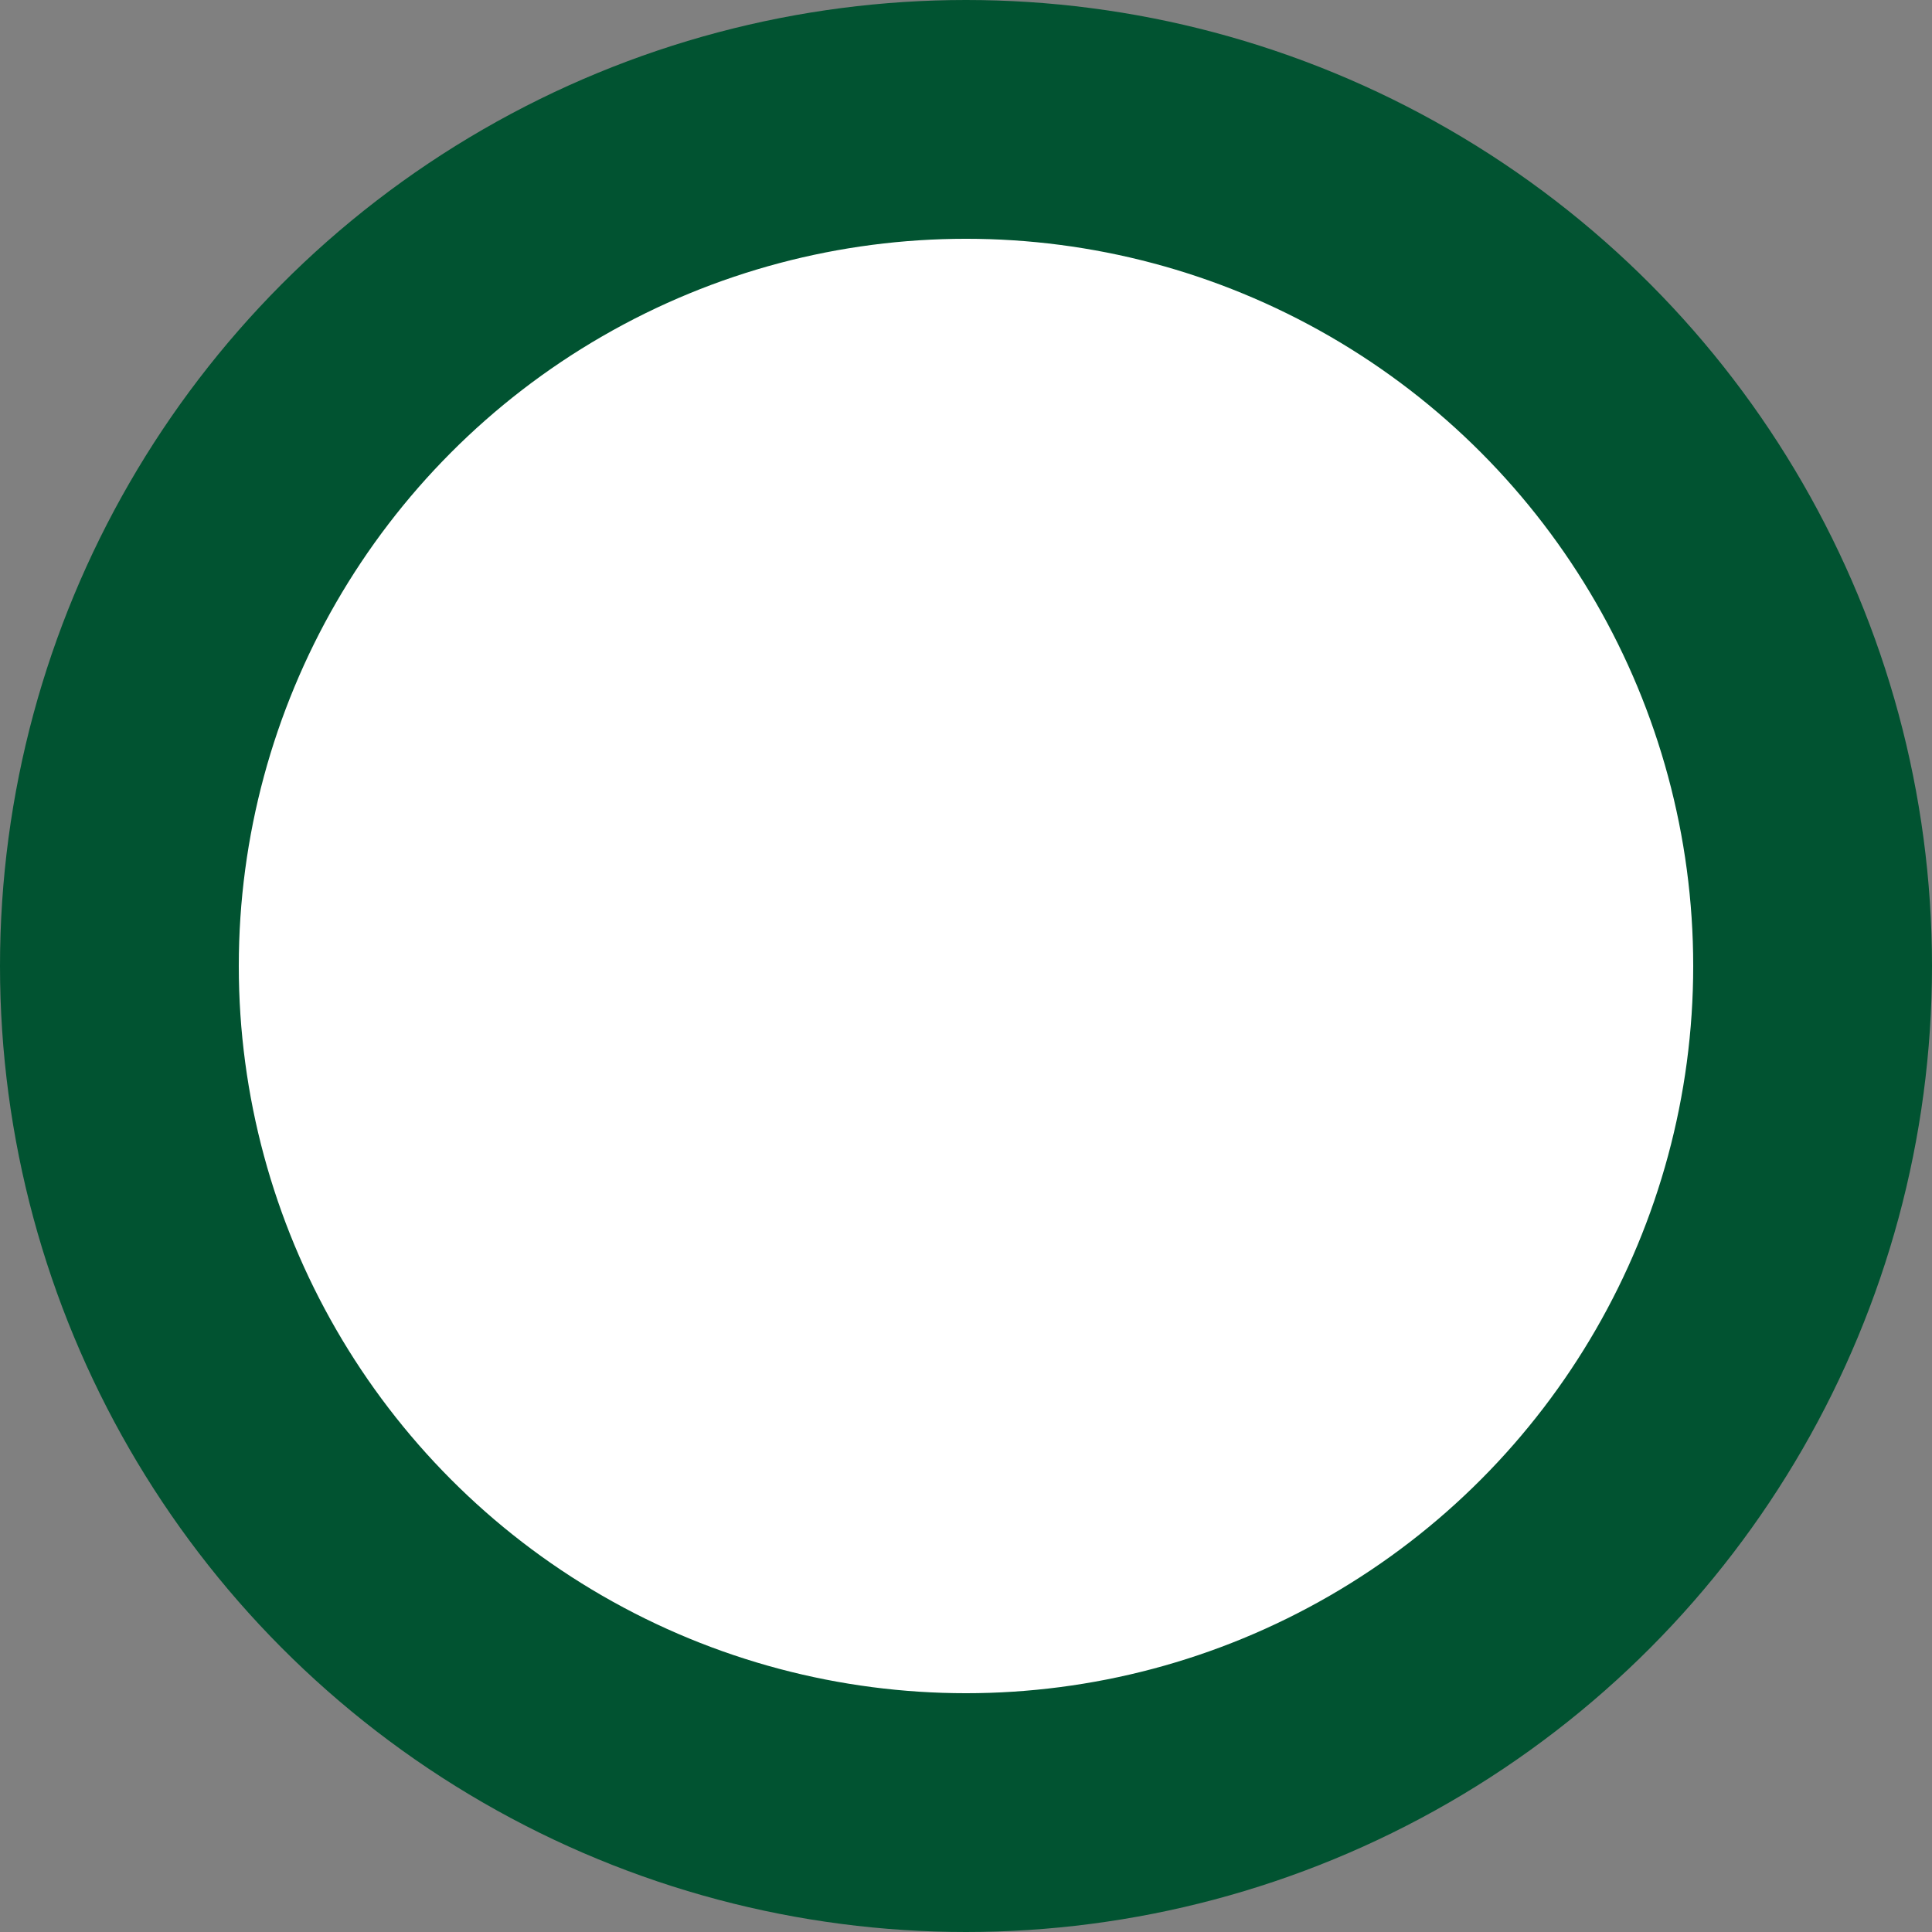<?xml version="1.0" encoding="UTF-8"?>
<svg id="Layer_2" data-name="Layer 2" xmlns="http://www.w3.org/2000/svg" viewBox="0 0 356 356">
  <rect x="0" y="0" width="356" height="356" fill="#808080" stroke="none"/>
  <defs>
    <style>
      .cls-1 {
        fill: #fff;
        stroke: #015331;
        stroke-miterlimit: 10;
        stroke-width: 44px;
      }
    </style>
  </defs>
  <g id="Layer_1-2" data-name="Layer 1">
    <circle class="cls-1" cx="178" cy="178" r="156"/>
  </g>
</svg>